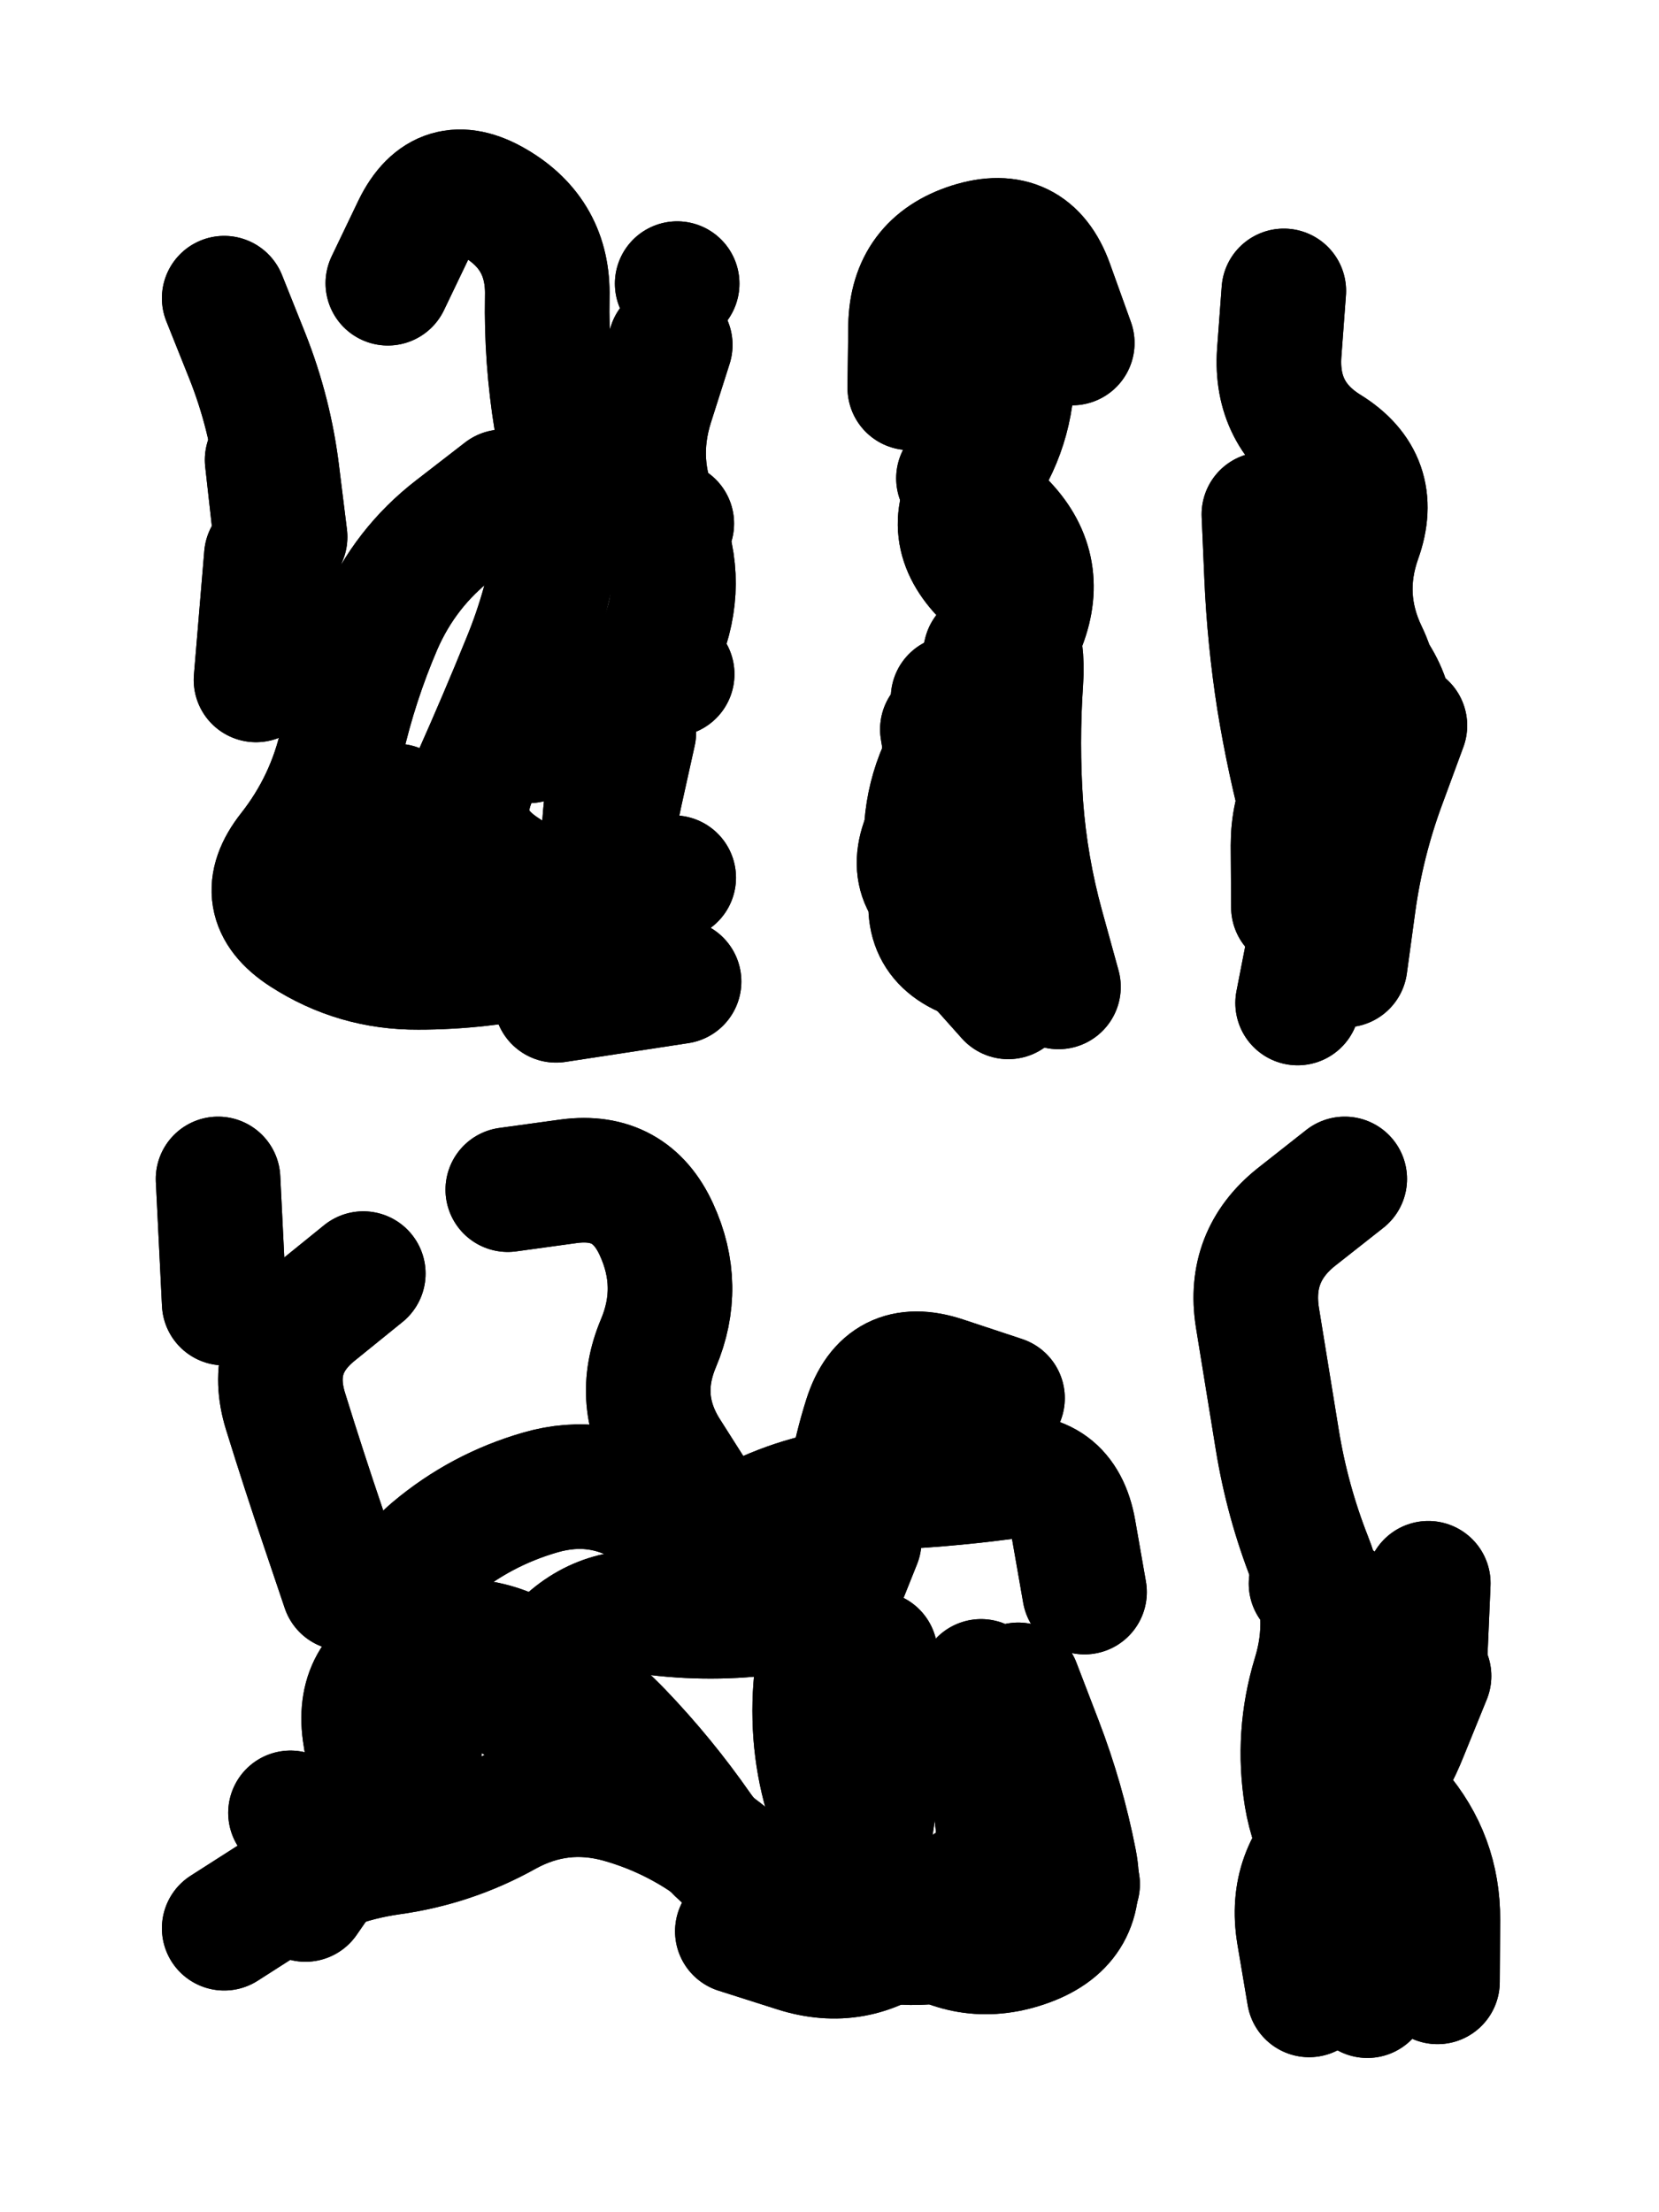<svg xmlns="http://www.w3.org/2000/svg" viewBox="0 0 4329 5772"><title>Infinite Scribble #1188</title><defs><filter id="piece_1188_3_4_filter" x="-100" y="-100" width="4529" height="5972" filterUnits="userSpaceOnUse"><feGaussianBlur in="SourceGraphic" result="lineShape_1" stdDeviation="16250e-3"/><feColorMatrix in="lineShape_1" result="lineShape" type="matrix" values="1 0 0 0 0  0 1 0 0 0  0 0 1 0 0  0 0 0 19500e-3 -9750e-3"/><feGaussianBlur in="lineShape" result="shrank_blurred" stdDeviation="172500e-3"/><feColorMatrix in="shrank_blurred" result="shrank" type="matrix" values="1 0 0 0 0 0 1 0 0 0 0 0 1 0 0 0 0 0 297500e-3 -292500e-3"/><feColorMatrix in="lineShape" result="border_filled" type="matrix" values="0 0 0 0 0  0 0 0 0 0  0 0 0 0 0  0 0 0 0 0"/><feComposite in="border_filled" in2="shrank" result="border" operator="out"/><feColorMatrix in="lineShape" result="shapes_linestyle_white" type="matrix" values="0 0 0 0 1  0 0 0 0 1  0 0 0 0 1  0 0 0 0.85 0"/><feMorphology in="shapes_linestyle_white" result="shapes_linestyle_whiteshrunk" operator="erode" radius="32500e-3"/><feGaussianBlur in="shapes_linestyle_whiteshrunk" result="shapes_linestyle_whiteblurred" stdDeviation="65000e-3"/><feComposite in="shapes_linestyle_whiteblurred" in2="lineShape" result="shapes_linestyle_bulb" operator="in"/><feMorphology in="lineShape" result="shapes_linestyle_light1_thicken" operator="dilate" radius="0"/><feColorMatrix in="shapes_linestyle_light1_thicken" result="shapes_linestyle_light1_thicken_colored" type="matrix" values="1 0 0 0 0  0 1 0 0 0  0 0 1 0 0  0 0 0 0.8 0"/><feGaussianBlur in="shapes_linestyle_light1_thicken_colored" result="shapes_linestyle_light1" stdDeviation="520000e-3"/><feMorphology in="lineShape" result="shapes_linestyle_light2_thicken" operator="dilate" radius="0"/><feColorMatrix in="shapes_linestyle_light2_thicken" result="shapes_linestyle_light2_thicken_colored" type="matrix" values="1.5 0 0 0 0  0 1.5 0 0 0  0 0 1.5 0 0  0 0 0 1 0"/><feGaussianBlur in="shapes_linestyle_light2_thicken_colored" result="shapes_linestyle_light2" stdDeviation="1300000e-3"/><feMerge result="shapes_linestyle"><feMergeNode in="shapes_linestyle_light2"/><feMergeNode in="shapes_linestyle_light1"/><feMergeNode in="lineShape"/><feMergeNode in="shapes_linestyle_bulb"/></feMerge><feComposite in="shapes_linestyle" in2="shrank" result="shapes_linestyle_cropped" operator="over"/><feComposite in="border" in2="shapes_linestyle_cropped" result="shapes" operator="over"/><feTurbulence result="shapes_finished_turbulence" type="turbulence" baseFrequency="9230e-6" numOctaves="3"/><feGaussianBlur in="shapes_finished_turbulence" result="shapes_finished_turbulence_smoothed" stdDeviation="9750e-3"/><feDisplacementMap in="shapes" in2="shapes_finished_turbulence_smoothed" result="shapes_finished_results_shifted" scale="26000e-2" xChannelSelector="R" yChannelSelector="G"/><feOffset in="shapes_finished_results_shifted" result="shapes_finished" dx="-6500e-2" dy="-6500e-2"/></filter><filter id="piece_1188_3_4_shadow" x="-100" y="-100" width="4529" height="5972" filterUnits="userSpaceOnUse"><feColorMatrix in="SourceGraphic" result="result_blackened" type="matrix" values="0 0 0 0 0  0 0 0 0 0  0 0 0 0 0  0 0 0 0.8 0"/><feGaussianBlur in="result_blackened" result="result_blurred" stdDeviation="97500e-3"/><feComposite in="SourceGraphic" in2="result_blurred" result="result" operator="over"/></filter><filter id="piece_1188_3_4_overall" x="-100" y="-100" width="4529" height="5972" filterUnits="userSpaceOnUse"><feTurbulence result="background_bumps" type="fractalNoise" baseFrequency="19e-3" numOctaves="3"/><feDiffuseLighting in="background_bumps" result="background" surfaceScale="1" diffuseConstant="2" lighting-color="#555"><feDistantLight azimuth="225" elevation="2"/></feDiffuseLighting></filter><clipPath id="piece_1188_3_4_clip"><rect x="0" y="0" width="4329" height="5772"/></clipPath><g id="layer_5" filter="url(#piece_1188_3_4_filter)" stroke-width="325" stroke-linecap="round" fill="none"><path d="M 1077 804 Q 1077 804 1147 658 Q 1218 513 1357 595 Q 1497 677 1493 839 Q 1490 1001 1516 1161 Q 1542 1321 1518 1481 Q 1494 1642 1432 1792 Q 1371 1942 1305 2090 Q 1240 2238 1373 2330 Q 1506 2423 1664 2389 L 1823 2355 M 798 1587 L 762 1265" stroke="hsl(174,100%,46%)"/><path d="M 2637 1769 Q 2637 1769 2599 1926 Q 2562 2084 2488 2228 Q 2414 2372 2560 2441 L 2707 2510 M 2439 1077 Q 2439 1077 2441 915 Q 2444 753 2598 704 Q 2753 655 2808 807 L 2863 960" stroke="hsl(107,100%,51%)"/><path d="M 3415 824 Q 3415 824 3403 986 Q 3392 1148 3529 1233 Q 3667 1318 3612 1470 Q 3558 1623 3628 1769 Q 3699 1915 3569 2011 Q 3439 2108 3439 2270 L 3440 2432" stroke="hsl(74,100%,53%)"/><path d="M 2349 4379 Q 2349 4379 2355 4541 Q 2362 4703 2332 4862 Q 2302 5022 2142 4995 Q 1982 4969 1889 4836 Q 1797 4704 1685 4587 Q 1573 4471 1432 4392 Q 1291 4313 1141 4374 Q 991 4435 1018 4595 Q 1046 4755 954 4888 L 862 5021 M 2865 4923 L 2865 4923 M 1390 3169 Q 1390 3169 1550 3147 Q 1711 3126 1778 3273 Q 1846 3421 1783 3570 Q 1720 3720 1807 3856 L 1894 3993 M 650 3465 L 634 3141" stroke="hsl(180,100%,43%)"/><path d="M 3751 5119 Q 3751 5119 3626 5016 Q 3501 4913 3474 4753 Q 3448 4593 3495 4438 Q 3543 4283 3483 4132 Q 3424 3982 3398 3822 Q 3372 3662 3346 3502 Q 3321 3342 3447 3241 L 3574 3141" stroke="hsl(95,100%,49%)"/></g><g id="layer_4" filter="url(#piece_1188_3_4_filter)" stroke-width="325" stroke-linecap="round" fill="none"><path d="M 1719 1976 Q 1719 1976 1684 2134 Q 1649 2293 1645 2455 L 1642 2617 M 1494 1451 L 1818 1431 M 1832 805 L 1832 805 M 1100 2168 L 1089 2492 M 650 843 Q 650 843 710 993 Q 770 1144 789 1305 L 809 1466" stroke="hsl(126,100%,51%)"/><path d="M 2706 859 Q 2706 859 2707 1021 Q 2709 1183 2614 1314 Q 2519 1445 2630 1562 Q 2741 1680 2729 1842 Q 2718 2004 2729 2166 Q 2741 2328 2784 2484 L 2827 2640" stroke="hsl(74,100%,56%)"/><path d="M 3363 1407 Q 3363 1407 3370 1569 Q 3377 1731 3402 1891 Q 3428 2051 3470 2207 Q 3513 2364 3482 2523 L 3451 2682" stroke="hsl(53,100%,56%)"/><path d="M 962 4209 Q 962 4209 910 4055 Q 858 3902 810 3747 Q 762 3592 887 3490 L 1013 3388 M 2625 4452 Q 2625 4452 2644 4613 Q 2663 4774 2681 4935 Q 2700 5096 2540 5125 Q 2381 5155 2235 5083 Q 2090 5012 1964 4909 Q 1839 4807 1683 4763 Q 1527 4720 1385 4798 Q 1244 4877 1083 4899 Q 923 4922 786 5009 L 650 5096" stroke="hsl(135,100%,48%)"/><path d="M 3794 4438 Q 3794 4438 3733 4588 Q 3673 4739 3550 4844 Q 3428 4950 3454 5110 L 3481 5270" stroke="hsl(64,100%,53%)"/></g><g id="layer_3" filter="url(#piece_1188_3_4_filter)" stroke-width="325" stroke-linecap="round" fill="none"><path d="M 1445 1998 Q 1445 1998 1594 1935 Q 1744 1873 1798 1720 Q 1853 1568 1784 1421 Q 1716 1274 1765 1119 L 1814 965 M 1837 2626 L 1516 2675" stroke="hsl(88,100%,57%)"/><path d="M 2552 1886 Q 2552 1886 2547 2048 Q 2543 2210 2502 2367 Q 2461 2524 2616 2569 L 2772 2615" stroke="hsl(52,100%,60%)"/><path d="M 3503 1376 Q 3503 1376 3536 1534 Q 3569 1693 3655 1830 Q 3741 1967 3643 2096 Q 3545 2225 3546 2387 L 3548 2549" stroke="hsl(39,100%,62%)"/><path d="M 1409 4502 Q 1409 4502 1514 4379 Q 1619 4256 1780 4274 Q 1941 4293 2101 4268 Q 2262 4244 2268 4082 Q 2275 3920 2324 3765 Q 2373 3611 2527 3662 L 2681 3713 M 823 4795 L 823 4795 M 1989 5104 Q 1989 5104 2143 5153 Q 2298 5202 2425 5102 Q 2553 5002 2715 4991 L 2877 4981" stroke="hsl(92,100%,54%)"/><path d="M 3473 4644 Q 3473 4644 3513 4801 Q 3554 4958 3593 5115 L 3633 5272" stroke="hsl(48,100%,57%)"/></g><g id="layer_2" filter="url(#piece_1188_3_4_filter)" stroke-width="325" stroke-linecap="round" fill="none"><path d="M 1691 1873 Q 1691 1873 1664 2033 Q 1638 2193 1636 2355 Q 1634 2517 1476 2553 Q 1318 2589 1156 2589 Q 994 2590 858 2502 Q 722 2414 822 2287 Q 922 2160 957 2002 Q 993 1844 1057 1695 Q 1122 1546 1250 1447 L 1378 1348" stroke="hsl(58,100%,60%)"/><path d="M 2696 2666 Q 2696 2666 2588 2545 Q 2481 2424 2481 2262 Q 2481 2100 2580 1972 Q 2680 1845 2737 1693 Q 2795 1542 2680 1427 L 2566 1313" stroke="hsl(39,100%,64%)"/><path d="M 3546 1283 Q 3546 1283 3527 1444 Q 3508 1605 3518 1767 Q 3529 1929 3557 2088 Q 3586 2248 3562 2408 L 3539 2569" stroke="hsl(26,100%,65%)"/><path d="M 2220 4894 Q 2220 4894 2285 5042 Q 2350 5191 2473 5086 L 2597 4982 M 2895 4219 Q 2895 4219 2867 4059 Q 2839 3900 2678 3920 Q 2517 3941 2355 3947 Q 2193 3954 2047 4023 Q 1901 4093 1766 4003 Q 1631 3914 1475 3959 Q 1319 4004 1195 4108 Q 1071 4212 1129 4363 Q 1188 4514 1152 4672 L 1116 4830" stroke="hsl(60,100%,57%)"/><path d="M 3792 4196 Q 3792 4196 3785 4358 Q 3779 4520 3694 4658 Q 3610 4796 3692 4935 L 3774 5075" stroke="hsl(35,100%,62%)"/></g><g id="layer_1" filter="url(#piece_1188_3_4_filter)" stroke-width="325" stroke-linecap="round" fill="none"><path d="M 1512 1928 L 1819 1824 M 760 1516 L 733 1839" stroke="hsl(44,100%,65%)"/><path d="M 2524 1968 Q 2524 1968 2550 2128 Q 2576 2288 2644 2435 L 2712 2582" stroke="hsl(25,100%,68%)"/><path d="M 3731 1958 Q 3731 1958 3675 2110 Q 3619 2262 3597 2422 L 3575 2583" stroke="hsl(12,100%,69%)"/><path d="M 2722 4461 Q 2722 4461 2780 4612 Q 2838 4763 2869 4922 Q 2900 5081 2748 5137 Q 2596 5193 2464 5099 Q 2332 5005 2263 4858 Q 2195 4711 2191 4549 Q 2187 4387 2247 4236 L 2307 4086" stroke="hsl(47,100%,62%)"/><path d="M 3486 4197 Q 3486 4197 3620 4288 Q 3754 4379 3680 4523 Q 3607 4667 3712 4789 Q 3818 4912 3817 5074 L 3816 5236" stroke="hsl(21,100%,65%)"/></g></defs><g filter="url(#piece_1188_3_4_overall)" clip-path="url(#piece_1188_3_4_clip)"><use href="#layer_5"/><use href="#layer_4"/><use href="#layer_3"/><use href="#layer_2"/><use href="#layer_1"/></g><g clip-path="url(#piece_1188_3_4_clip)"><use href="#layer_5" filter="url(#piece_1188_3_4_shadow)"/><use href="#layer_4" filter="url(#piece_1188_3_4_shadow)"/><use href="#layer_3" filter="url(#piece_1188_3_4_shadow)"/><use href="#layer_2" filter="url(#piece_1188_3_4_shadow)"/><use href="#layer_1" filter="url(#piece_1188_3_4_shadow)"/></g></svg>